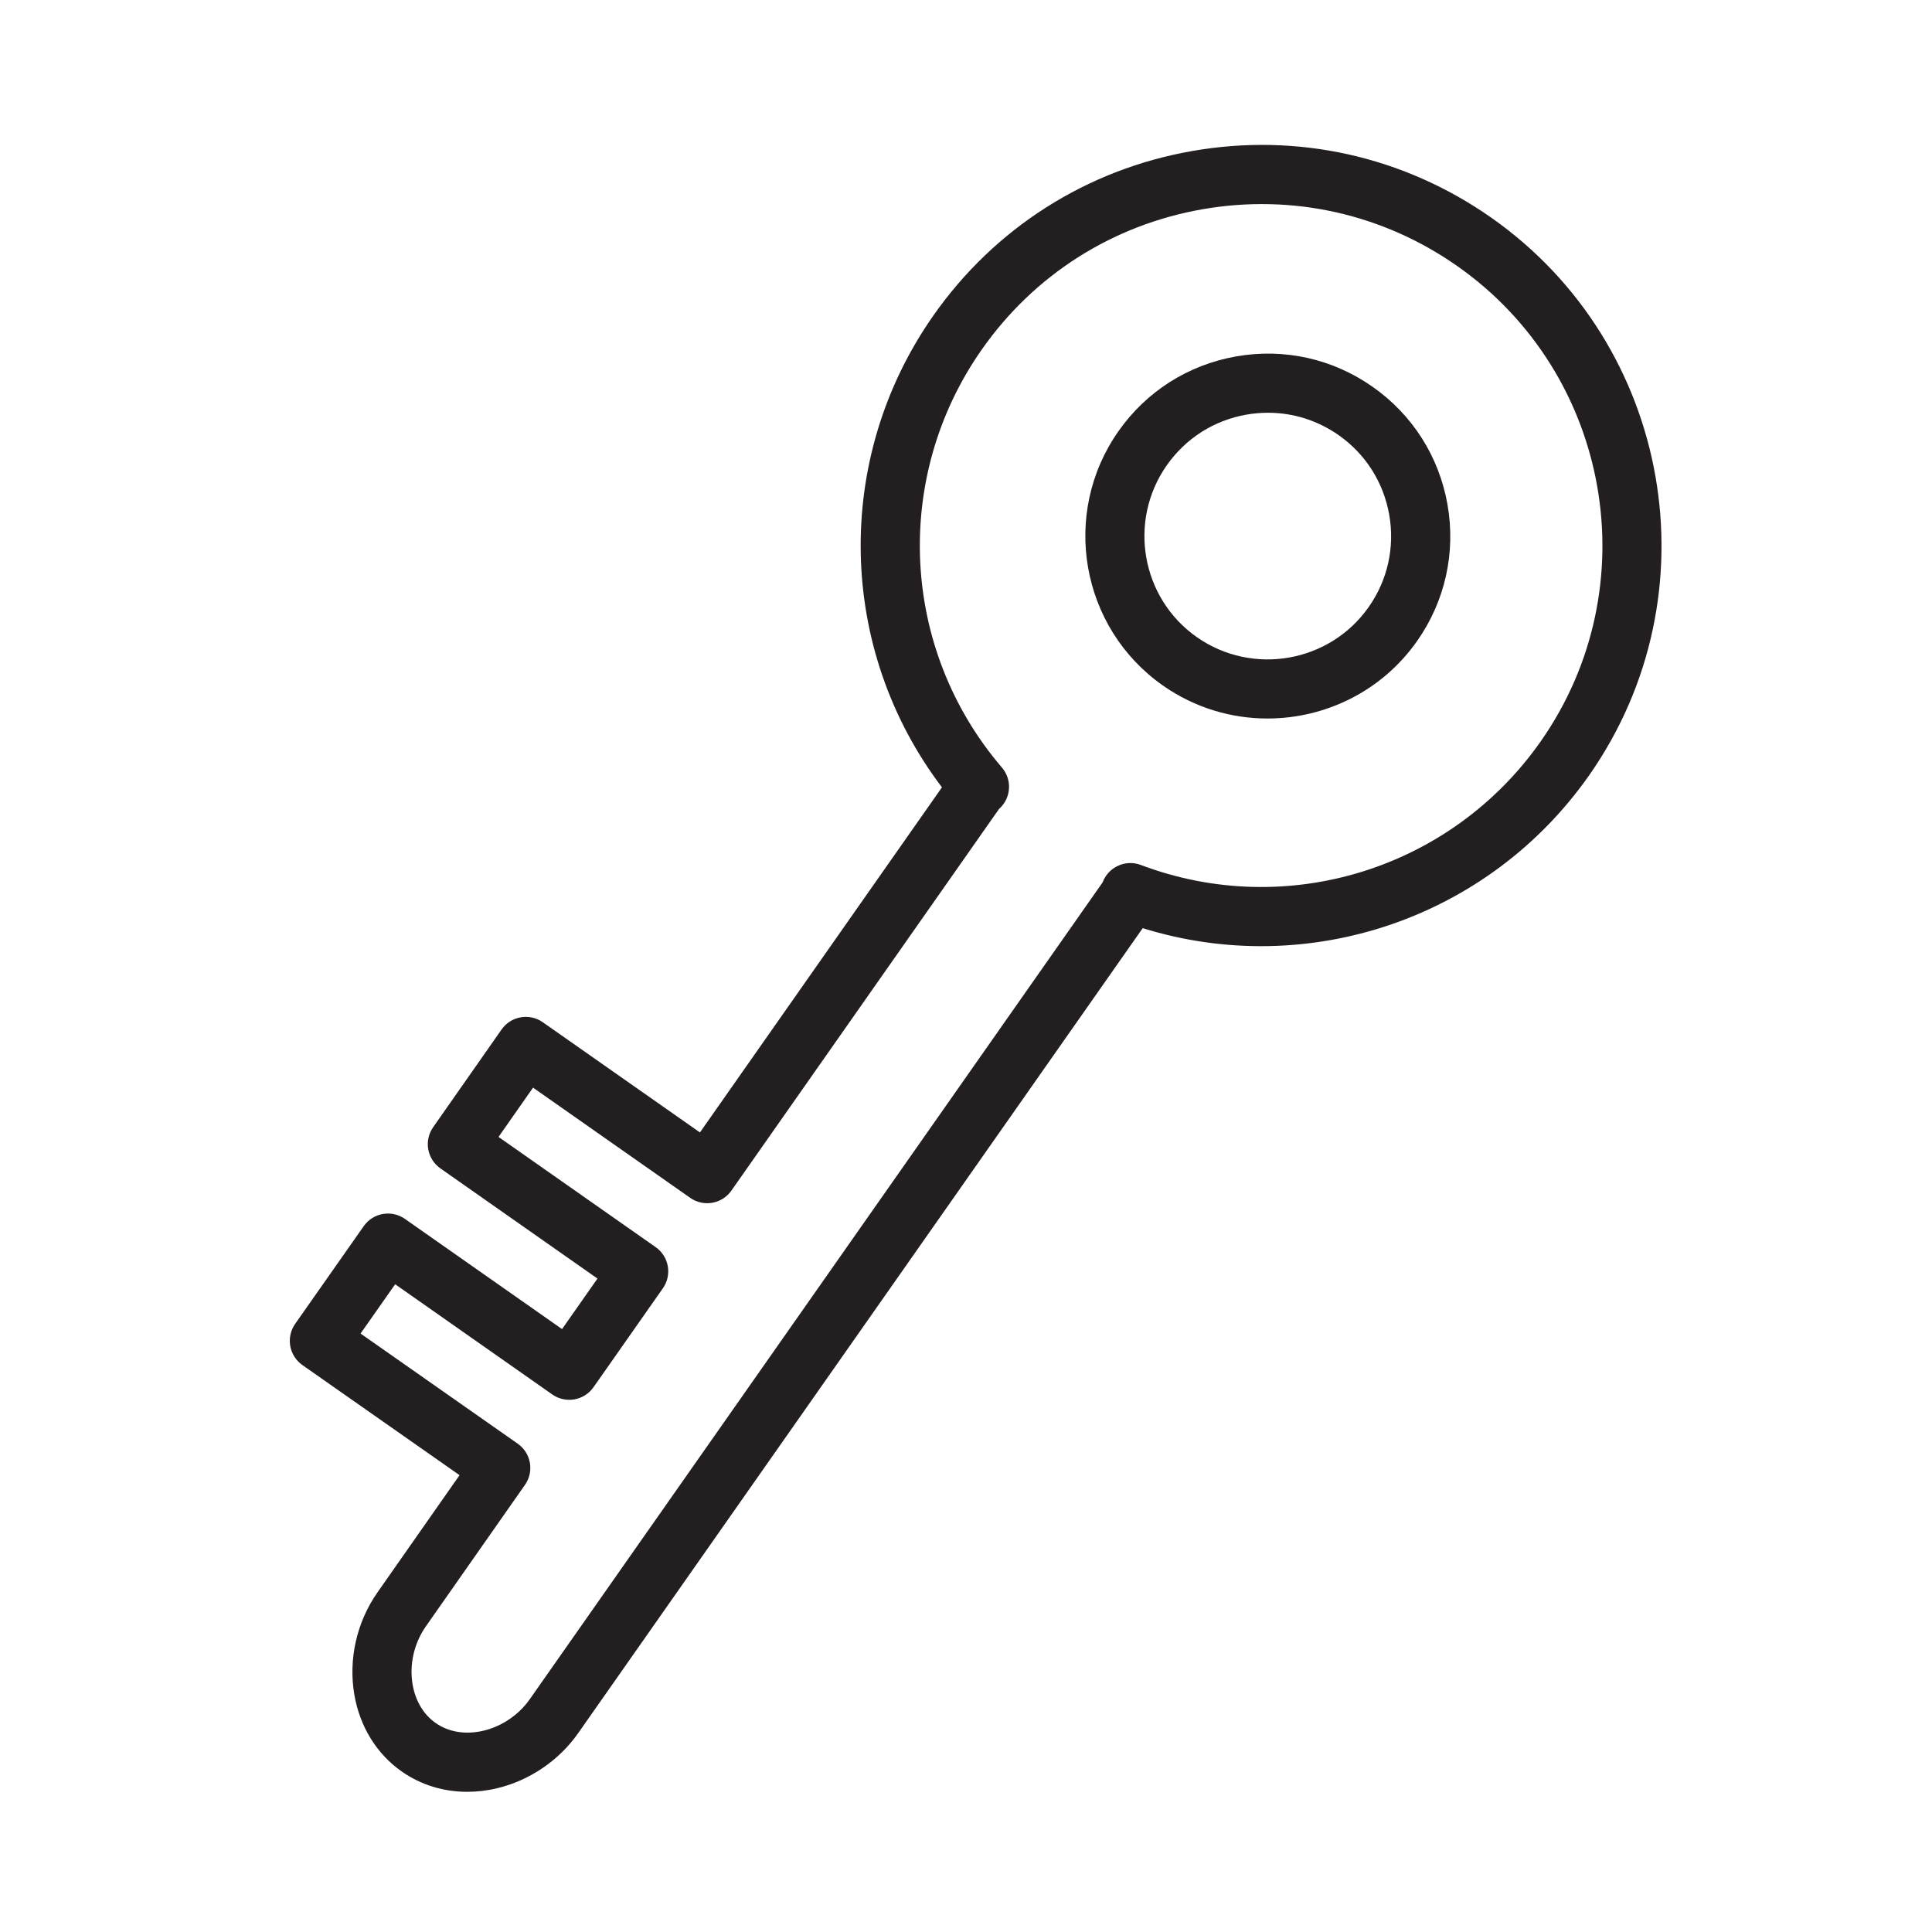 <?xml version="1.0" encoding="UTF-8"?> <svg xmlns="http://www.w3.org/2000/svg" width="80" height="80" viewBox="0 0 80 80" fill="none"> <rect width="80" height="80" fill="white"></rect> <path d="M56.835 16.015C55.183 14.855 53.177 14.408 51.188 14.758C49.199 15.108 47.466 16.209 46.308 17.862C43.916 21.274 44.745 25.996 48.156 28.388C49.473 29.31 50.985 29.752 52.484 29.752C54.867 29.752 57.215 28.631 58.682 26.54C59.84 24.888 60.286 22.883 59.938 20.894C59.588 18.906 58.487 17.173 56.835 16.015ZM56.676 25.134C55.061 27.437 51.868 27.997 49.559 26.383C47.255 24.767 46.695 21.575 48.313 19.268C49.096 18.151 50.268 17.405 51.611 17.169C51.91 17.117 52.209 17.091 52.507 17.091C53.547 17.091 54.56 17.409 55.43 18.018C56.545 18.8 57.289 19.972 57.525 21.317C57.761 22.663 57.459 24.018 56.676 25.134Z" fill="#231F20"></path> <path d="M61.747 9.011C58.118 6.467 53.715 5.487 49.356 6.255C44.993 7.021 41.19 9.441 38.648 13.067C34.487 19 34.673 26.893 39.004 32.602L28.983 46.892L22.475 42.328C22.209 42.141 21.878 42.068 21.56 42.125C21.239 42.181 20.955 42.363 20.769 42.629L17.936 46.675C17.548 47.229 17.682 47.992 18.235 48.38L24.74 52.943L23.273 55.035L16.767 50.472C16.215 50.085 15.451 50.217 15.062 50.771L12.222 54.818C12.035 55.084 11.963 55.413 12.018 55.733C12.075 56.053 12.256 56.338 12.521 56.524L19.029 61.084L15.634 65.932C14.767 67.166 14.418 68.718 14.675 70.19C14.906 71.506 15.601 72.629 16.632 73.352C17.427 73.909 18.362 74.195 19.346 74.195C19.754 74.195 20.171 74.147 20.588 74.046C21.928 73.727 23.15 72.895 23.941 71.766L47.317 38.433C54.154 40.559 61.636 38.043 65.8 32.108C71.049 24.622 69.23 14.26 61.747 9.011ZM63.796 30.701C60.085 35.992 53.278 38.099 47.239 35.816C46.932 35.7 46.593 35.712 46.295 35.849C45.999 35.985 45.77 36.232 45.658 36.536L21.938 70.359C21.485 71.006 20.787 71.481 20.023 71.664C19.287 71.838 18.581 71.727 18.038 71.345C17.543 70.999 17.205 70.438 17.088 69.766C16.941 68.929 17.142 68.045 17.639 67.337L21.738 61.485C22.126 60.931 21.991 60.168 21.438 59.78L14.93 55.219L16.363 53.178L22.869 57.742C23.134 57.928 23.463 58 23.783 57.946C24.104 57.889 24.388 57.708 24.575 57.443L27.448 53.346C27.837 52.793 27.703 52.029 27.149 51.641L20.643 47.078L22.072 45.037L28.58 49.6C29.135 49.989 29.896 49.855 30.286 49.3L41.368 33.497L41.381 33.485C41.872 33.039 41.918 32.285 41.487 31.782C37.287 26.88 36.945 19.762 40.654 14.473C42.82 11.382 46.062 9.32 49.78 8.667C53.498 8.015 57.248 8.848 60.341 11.016C66.72 15.491 68.269 24.321 63.796 30.701Z" fill="#231F20"></path> </svg> 